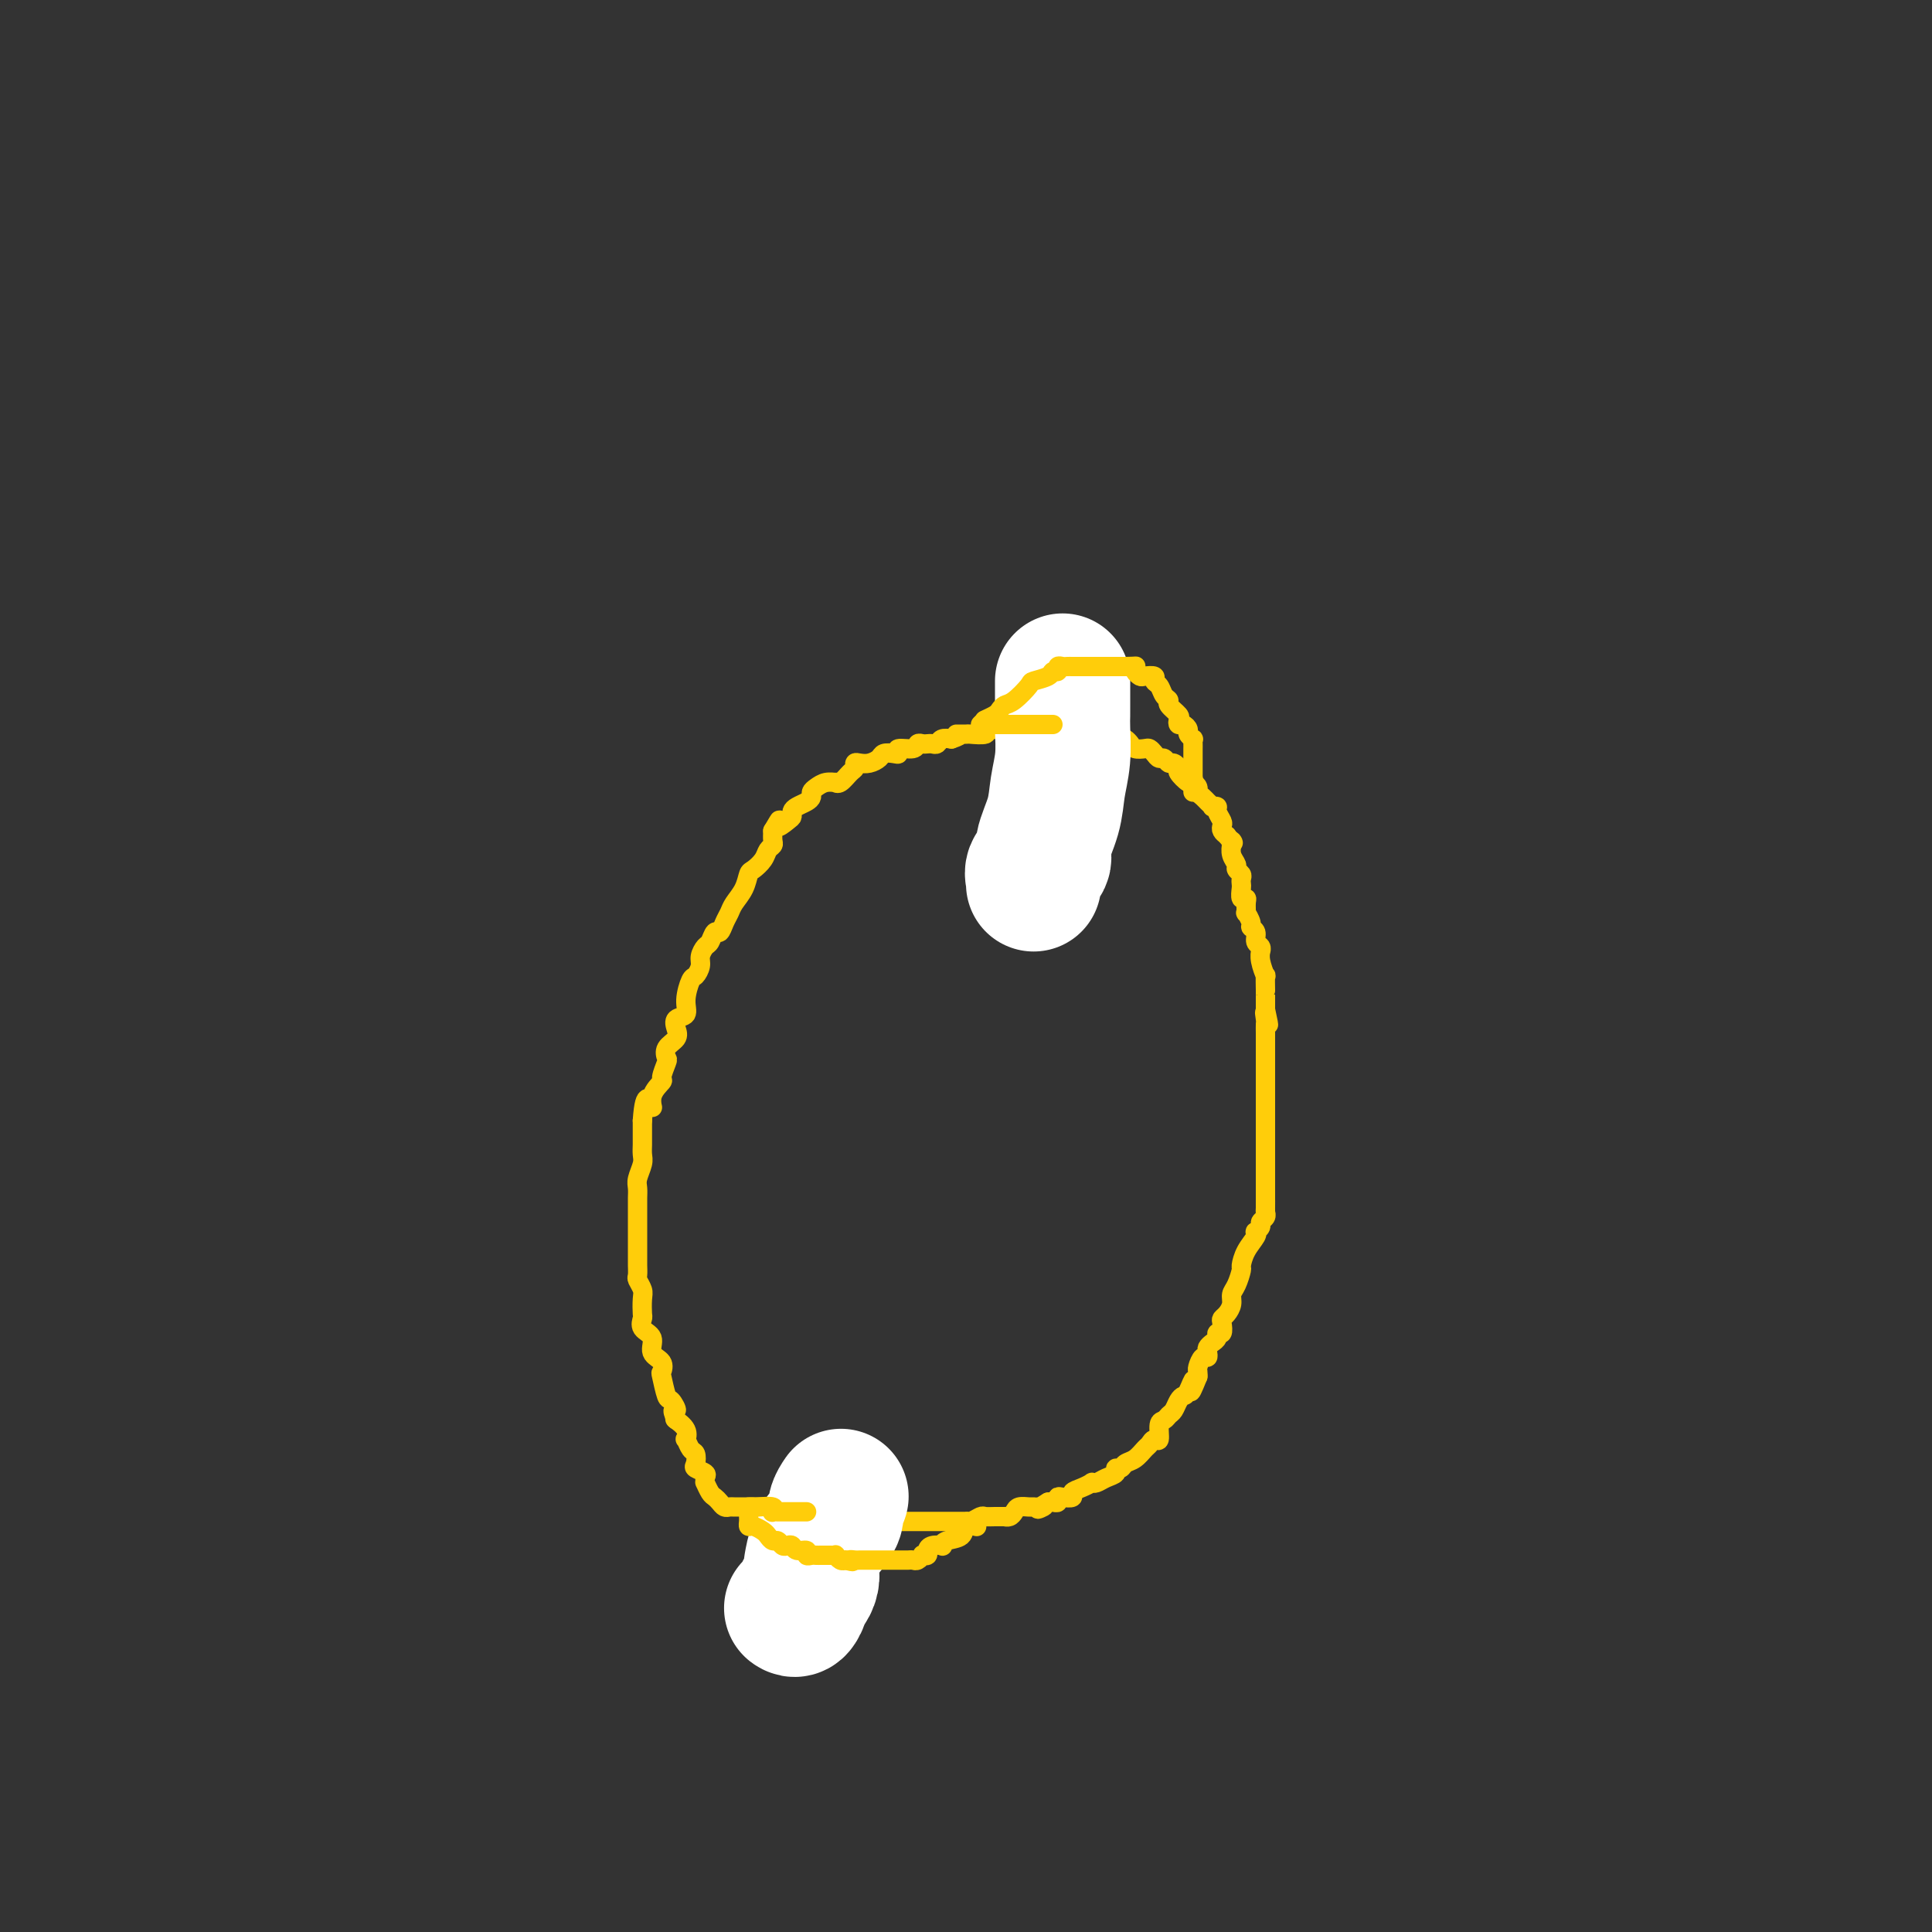 <svg viewBox='0 0 400 400' version='1.1' xmlns='http://www.w3.org/2000/svg' xmlns:xlink='http://www.w3.org/1999/xlink'><rect x="0" y="0" width="400" height="400" fill="#333333" stroke="none"/><g fill='none' stroke='#FFCD0A' stroke-width='4' stroke-linecap='round' stroke-linejoin='round'><path d='M163,312c-0.338,0.000 -0.675,0.000 -1,0c-0.325,-0.000 -0.637,-0.000 -1,0c-0.363,0.000 -0.776,0.000 -1,0c-0.224,-0.000 -0.258,-0.000 -1,0c-0.742,0.000 -2.191,0.000 -3,0c-0.809,-0.000 -0.976,-0.000 -1,0c-0.024,0.000 0.096,0.001 0,0c-0.096,-0.001 -0.407,-0.003 -1,0c-0.593,0.003 -1.468,0.012 -2,0c-0.532,-0.012 -0.720,-0.043 -1,0c-0.280,0.043 -0.653,0.162 -1,0c-0.347,-0.162 -0.667,-0.603 -1,-1c-0.333,-0.397 -0.678,-0.750 -1,-1c-0.322,-0.250 -0.620,-0.395 -1,-1c-0.380,-0.605 -0.841,-1.668 -1,-2c-0.159,-0.332 -0.015,0.067 0,0c0.015,-0.067 -0.100,-0.599 0,-1c0.100,-0.401 0.416,-0.669 0,-1c-0.416,-0.331 -1.565,-0.723 -2,-1c-0.435,-0.277 -0.156,-0.437 0,-1c0.156,-0.563 0.187,-1.530 0,-2c-0.187,-0.470 -0.593,-0.445 -1,-1c-0.407,-0.555 -0.813,-1.690 -1,-2c-0.187,-0.310 -0.153,0.206 0,0c0.153,-0.206 0.426,-1.132 0,-2c-0.426,-0.868 -1.550,-1.676 -2,-2c-0.450,-0.324 -0.225,-0.162 0,0'/><path d='M140,294c-1.344,-2.961 -0.203,-1.864 0,-2c0.203,-0.136 -0.532,-1.507 -1,-2c-0.468,-0.493 -0.669,-0.109 -1,-1c-0.331,-0.891 -0.790,-3.058 -1,-4c-0.210,-0.942 -0.169,-0.661 0,-1c0.169,-0.339 0.466,-1.299 0,-2c-0.466,-0.701 -1.694,-1.141 -2,-2c-0.306,-0.859 0.310,-2.135 0,-3c-0.310,-0.865 -1.546,-1.320 -2,-2c-0.454,-0.680 -0.125,-1.587 0,-2c0.125,-0.413 0.048,-0.333 0,-1c-0.048,-0.667 -0.065,-2.081 0,-3c0.065,-0.919 0.214,-1.345 0,-2c-0.214,-0.655 -0.789,-1.541 -1,-2c-0.211,-0.459 -0.056,-0.493 0,-1c0.056,-0.507 0.015,-1.487 0,-2c-0.015,-0.513 -0.004,-0.558 0,-1c0.004,-0.442 0.001,-1.283 0,-2c-0.001,-0.717 -0.000,-1.312 0,-2c0.000,-0.688 -0.000,-1.468 0,-2c0.000,-0.532 0.000,-0.814 0,-1c-0.000,-0.186 -0.001,-0.275 0,-1c0.001,-0.725 0.004,-2.085 0,-3c-0.004,-0.915 -0.015,-1.386 0,-2c0.015,-0.614 0.057,-1.372 0,-2c-0.057,-0.628 -0.211,-1.126 0,-2c0.211,-0.874 0.789,-2.124 1,-3c0.211,-0.876 0.057,-1.379 0,-2c-0.057,-0.621 -0.015,-1.359 0,-2c0.015,-0.641 0.004,-1.183 0,-2c-0.004,-0.817 -0.002,-1.908 0,-3'/><path d='M133,232c0.487,-7.258 1.703,-3.903 2,-3c0.297,0.903 -0.326,-0.646 0,-2c0.326,-1.354 1.602,-2.512 2,-3c0.398,-0.488 -0.082,-0.305 0,-1c0.082,-0.695 0.726,-2.269 1,-3c0.274,-0.731 0.176,-0.620 0,-1c-0.176,-0.380 -0.432,-1.252 0,-2c0.432,-0.748 1.551,-1.371 2,-2c0.449,-0.629 0.229,-1.265 0,-2c-0.229,-0.735 -0.465,-1.568 0,-2c0.465,-0.432 1.631,-0.461 2,-1c0.369,-0.539 -0.060,-1.586 0,-3c0.060,-1.414 0.607,-3.195 1,-4c0.393,-0.805 0.630,-0.634 1,-1c0.370,-0.366 0.873,-1.269 1,-2c0.127,-0.731 -0.121,-1.291 0,-2c0.121,-0.709 0.610,-1.569 1,-2c0.390,-0.431 0.682,-0.433 1,-1c0.318,-0.567 0.662,-1.698 1,-2c0.338,-0.302 0.672,0.226 1,0c0.328,-0.226 0.651,-1.206 1,-2c0.349,-0.794 0.722,-1.402 1,-2c0.278,-0.598 0.459,-1.185 1,-2c0.541,-0.815 1.440,-1.857 2,-3c0.560,-1.143 0.781,-2.386 1,-3c0.219,-0.614 0.437,-0.597 1,-1c0.563,-0.403 1.471,-1.224 2,-2c0.529,-0.776 0.678,-1.507 1,-2c0.322,-0.493 0.818,-0.748 1,-1c0.182,-0.252 0.052,-0.501 0,-1c-0.052,-0.499 -0.026,-1.250 0,-2'/><path d='M160,172c2.288,-3.891 1.007,-1.620 1,-1c-0.007,0.620 1.258,-0.411 2,-1c0.742,-0.589 0.959,-0.735 1,-1c0.041,-0.265 -0.095,-0.648 0,-1c0.095,-0.352 0.420,-0.671 1,-1c0.580,-0.329 1.415,-0.666 2,-1c0.585,-0.334 0.921,-0.664 1,-1c0.079,-0.336 -0.099,-0.679 0,-1c0.099,-0.321 0.473,-0.620 1,-1c0.527,-0.380 1.205,-0.841 2,-1c0.795,-0.159 1.705,-0.017 2,0c0.295,0.017 -0.027,-0.090 0,0c0.027,0.090 0.402,0.378 1,0c0.598,-0.378 1.420,-1.421 2,-2c0.580,-0.579 0.919,-0.694 1,-1c0.081,-0.306 -0.095,-0.804 0,-1c0.095,-0.196 0.463,-0.091 1,0c0.537,0.091 1.245,0.169 2,0c0.755,-0.169 1.559,-0.585 2,-1c0.441,-0.415 0.521,-0.828 1,-1c0.479,-0.172 1.357,-0.102 2,0c0.643,0.102 1.051,0.238 1,0c-0.051,-0.238 -0.561,-0.848 0,-1c0.561,-0.152 2.192,0.155 3,0c0.808,-0.155 0.794,-0.773 1,-1c0.206,-0.227 0.632,-0.065 1,0c0.368,0.065 0.679,0.031 1,0c0.321,-0.031 0.653,-0.060 1,0c0.347,0.060 0.709,0.208 1,0c0.291,-0.208 0.512,-0.774 1,-1c0.488,-0.226 1.244,-0.113 2,0'/><path d='M197,153c3.047,-1.001 1.166,-1.004 1,-1c-0.166,0.004 1.385,0.015 2,0c0.615,-0.015 0.296,-0.057 1,0c0.704,0.057 2.431,0.211 3,0c0.569,-0.211 -0.020,-0.789 0,-1c0.020,-0.211 0.649,-0.057 1,0c0.351,0.057 0.423,0.015 1,0c0.577,-0.015 1.660,-0.004 2,0c0.340,0.004 -0.064,0.001 0,0c0.064,-0.001 0.594,-0.000 1,0c0.406,0.000 0.686,0.000 1,0c0.314,-0.000 0.662,-0.000 1,0c0.338,0.000 0.668,0.000 1,0c0.332,-0.000 0.668,-0.000 1,0c0.332,0.000 0.662,0.000 1,0c0.338,-0.000 0.686,-0.000 1,0c0.314,0.000 0.595,0.000 1,0c0.405,-0.000 0.934,-0.000 1,0c0.066,0.000 -0.330,0.000 0,0c0.330,-0.000 1.388,-0.001 2,0c0.612,0.001 0.779,0.004 1,0c0.221,-0.004 0.497,-0.016 1,0c0.503,0.016 1.234,0.061 2,0c0.766,-0.061 1.567,-0.226 2,0c0.433,0.226 0.497,0.844 1,1c0.503,0.156 1.443,-0.150 2,0c0.557,0.150 0.731,0.757 1,1c0.269,0.243 0.635,0.121 1,0'/><path d='M230,153c5.283,-0.003 1.992,-0.011 1,0c-0.992,0.011 0.315,0.042 1,0c0.685,-0.042 0.747,-0.155 1,0c0.253,0.155 0.698,0.580 1,1c0.302,0.420 0.462,0.835 1,1c0.538,0.165 1.453,0.082 2,0c0.547,-0.082 0.724,-0.161 1,0c0.276,0.161 0.651,0.564 1,1c0.349,0.436 0.672,0.905 1,1c0.328,0.095 0.660,-0.183 1,0c0.340,0.183 0.686,0.827 1,1c0.314,0.173 0.594,-0.126 1,0c0.406,0.126 0.936,0.678 1,1c0.064,0.322 -0.337,0.415 0,1c0.337,0.585 1.414,1.662 2,2c0.586,0.338 0.682,-0.064 1,0c0.318,0.064 0.860,0.595 1,1c0.140,0.405 -0.121,0.683 0,1c0.121,0.317 0.625,0.673 1,1c0.375,0.327 0.621,0.626 1,1c0.379,0.374 0.890,0.825 1,1c0.110,0.175 -0.181,0.074 0,0c0.181,-0.074 0.832,-0.122 1,0c0.168,0.122 -0.148,0.414 0,1c0.148,0.586 0.761,1.466 1,2c0.239,0.534 0.103,0.721 0,1c-0.103,0.279 -0.172,0.651 0,1c0.172,0.349 0.586,0.674 1,1'/><path d='M254,173c1.929,2.480 1.253,1.179 1,1c-0.253,-0.179 -0.083,0.764 0,1c0.083,0.236 0.079,-0.235 0,0c-0.079,0.235 -0.231,1.176 0,2c0.231,0.824 0.847,1.530 1,2c0.153,0.470 -0.155,0.702 0,1c0.155,0.298 0.772,0.662 1,1c0.228,0.338 0.065,0.650 0,1c-0.065,0.350 -0.032,0.736 0,1c0.032,0.264 0.061,0.404 0,1c-0.061,0.596 -0.214,1.646 0,2c0.214,0.354 0.793,0.010 1,0c0.207,-0.010 0.040,0.312 0,1c-0.040,0.688 0.046,1.741 0,2c-0.046,0.259 -0.224,-0.278 0,0c0.224,0.278 0.848,1.369 1,2c0.152,0.631 -0.170,0.800 0,1c0.170,0.200 0.830,0.431 1,1c0.170,0.569 -0.152,1.477 0,2c0.152,0.523 0.776,0.660 1,1c0.224,0.340 0.046,0.883 0,1c-0.046,0.117 0.040,-0.193 0,0c-0.040,0.193 -0.207,0.889 0,2c0.207,1.111 0.788,2.637 1,3c0.212,0.363 0.057,-0.436 0,0c-0.057,0.436 -0.015,2.106 0,3c0.015,0.894 0.004,1.013 0,1c-0.004,-0.013 -0.001,-0.158 0,0c0.001,0.158 0.000,0.620 0,1c-0.000,0.380 -0.000,0.680 0,1c0.000,0.320 0.000,0.660 0,1'/><path d='M262,209c1.238,5.745 0.332,2.107 0,1c-0.332,-1.107 -0.089,0.318 0,1c0.089,0.682 0.024,0.622 0,1c-0.024,0.378 -0.006,1.196 0,2c0.006,0.804 0.002,1.595 0,2c-0.002,0.405 -0.000,0.423 0,1c0.000,0.577 0.000,1.713 0,2c-0.000,0.287 -0.000,-0.275 0,0c0.000,0.275 0.000,1.387 0,2c-0.000,0.613 -0.000,0.728 0,1c0.000,0.272 0.000,0.702 0,1c-0.000,0.298 -0.000,0.464 0,1c0.000,0.536 0.000,1.443 0,2c-0.000,0.557 -0.000,0.765 0,1c0.000,0.235 0.000,0.497 0,1c-0.000,0.503 -0.000,1.248 0,2c0.000,0.752 0.000,1.511 0,2c-0.000,0.489 -0.000,0.708 0,1c0.000,0.292 0.000,0.658 0,1c-0.000,0.342 -0.000,0.660 0,1c0.000,0.340 0.000,0.703 0,1c-0.000,0.297 -0.000,0.528 0,1c0.000,0.472 0.000,1.186 0,2c-0.000,0.814 -0.000,1.727 0,2c0.000,0.273 -0.000,-0.094 0,0c0.000,0.094 -0.000,0.651 0,1c0.000,0.349 -0.000,0.491 0,1c0.000,0.509 -0.000,1.384 0,2c0.000,0.616 -0.000,0.974 0,1c0.000,0.026 0.000,-0.278 0,0c0.000,0.278 0.000,1.139 0,2'/><path d='M262,248c-0.001,6.212 -0.004,2.242 0,1c0.004,-1.242 0.016,0.244 0,1c-0.016,0.756 -0.061,0.781 0,1c0.061,0.219 0.226,0.633 0,1c-0.226,0.367 -0.843,0.688 -1,1c-0.157,0.312 0.148,0.614 0,1c-0.148,0.386 -0.747,0.857 -1,1c-0.253,0.143 -0.158,-0.041 0,0c0.158,0.041 0.379,0.308 0,1c-0.379,0.692 -1.359,1.809 -2,3c-0.641,1.191 -0.941,2.454 -1,3c-0.059,0.546 0.125,0.373 0,1c-0.125,0.627 -0.559,2.052 -1,3c-0.441,0.948 -0.889,1.419 -1,2c-0.111,0.581 0.115,1.274 0,2c-0.115,0.726 -0.571,1.486 -1,2c-0.429,0.514 -0.832,0.782 -1,1c-0.168,0.218 -0.100,0.387 0,1c0.100,0.613 0.233,1.670 0,2c-0.233,0.330 -0.833,-0.067 -1,0c-0.167,0.067 0.100,0.596 0,1c-0.100,0.404 -0.565,0.681 -1,1c-0.435,0.319 -0.838,0.681 -1,1c-0.162,0.319 -0.082,0.596 0,1c0.082,0.404 0.166,0.934 0,1c-0.166,0.066 -0.580,-0.333 -1,0c-0.420,0.333 -0.844,1.397 -1,2c-0.156,0.603 -0.045,0.744 0,1c0.045,0.256 0.022,0.628 0,1'/><path d='M248,285c-2.344,5.843 -1.206,1.951 -1,1c0.206,-0.951 -0.522,1.040 -1,2c-0.478,0.960 -0.705,0.888 -1,1c-0.295,0.112 -0.657,0.409 -1,1c-0.343,0.591 -0.665,1.476 -1,2c-0.335,0.524 -0.681,0.686 -1,1c-0.319,0.314 -0.610,0.781 -1,1c-0.390,0.219 -0.877,0.190 -1,1c-0.123,0.810 0.119,2.458 0,3c-0.119,0.542 -0.599,-0.024 -1,0c-0.401,0.024 -0.723,0.637 -1,1c-0.277,0.363 -0.509,0.475 -1,1c-0.491,0.525 -1.240,1.464 -2,2c-0.760,0.536 -1.530,0.668 -2,1c-0.470,0.332 -0.640,0.863 -1,1c-0.360,0.137 -0.910,-0.121 -1,0c-0.090,0.121 0.278,0.620 0,1c-0.278,0.380 -1.204,0.641 -2,1c-0.796,0.359 -1.461,0.817 -2,1c-0.539,0.183 -0.952,0.091 -1,0c-0.048,-0.091 0.268,-0.182 0,0c-0.268,0.182 -1.119,0.636 -2,1c-0.881,0.364 -1.790,0.637 -2,1c-0.210,0.363 0.281,0.815 0,1c-0.281,0.185 -1.332,0.102 -2,0c-0.668,-0.102 -0.952,-0.223 -1,0c-0.048,0.223 0.141,0.791 0,1c-0.141,0.209 -0.612,0.060 -1,0c-0.388,-0.060 -0.694,-0.030 -1,0'/><path d='M217,311c-3.738,2.237 -1.583,1.331 -1,1c0.583,-0.331 -0.407,-0.086 -1,0c-0.593,0.086 -0.788,0.013 -1,0c-0.212,-0.013 -0.439,0.035 -1,0c-0.561,-0.035 -1.455,-0.153 -2,0c-0.545,0.153 -0.740,0.577 -1,1c-0.260,0.423 -0.584,0.846 -1,1c-0.416,0.154 -0.922,0.040 -1,0c-0.078,-0.040 0.274,-0.007 0,0c-0.274,0.007 -1.174,-0.012 -2,0c-0.826,0.012 -1.577,0.056 -2,0c-0.423,-0.056 -0.516,-0.211 -1,0c-0.484,0.211 -1.358,0.789 -2,1c-0.642,0.211 -1.052,0.057 -1,0c0.052,-0.057 0.565,-0.015 0,0c-0.565,0.015 -2.207,0.004 -3,0c-0.793,-0.004 -0.737,-0.001 -1,0c-0.263,0.001 -0.844,0.000 -1,0c-0.156,-0.000 0.113,-0.000 0,0c-0.113,0.000 -0.607,0.000 -1,0c-0.393,-0.000 -0.686,-0.000 -1,0c-0.314,0.000 -0.648,0.000 -1,0c-0.352,-0.000 -0.723,-0.000 -1,0c-0.277,0.000 -0.459,0.000 -1,0c-0.541,-0.000 -1.441,-0.000 -2,0c-0.559,0.000 -0.779,0.000 -1,0c-0.221,-0.000 -0.444,-0.000 -1,0c-0.556,0.000 -1.445,0.000 -2,0c-0.555,-0.000 -0.778,-0.000 -1,0'/><path d='M183,315c-5.378,0.619 -1.822,0.166 -1,0c0.822,-0.166 -1.088,-0.044 -2,0c-0.912,0.044 -0.825,0.012 -1,0c-0.175,-0.012 -0.611,-0.003 -1,0c-0.389,0.003 -0.730,0.001 -1,0c-0.270,-0.001 -0.471,-0.000 -1,0c-0.529,0.000 -1.388,0.000 -2,0c-0.612,-0.000 -0.977,-0.000 -1,0c-0.023,0.000 0.296,0.000 0,0c-0.296,-0.000 -1.207,-0.000 -2,0c-0.793,0.000 -1.469,0.000 -2,0c-0.531,-0.000 -0.916,-0.000 -1,0c-0.084,0.000 0.132,0.001 0,0c-0.132,-0.001 -0.613,-0.004 -1,0c-0.387,0.004 -0.681,0.015 -1,0c-0.319,-0.015 -0.663,-0.057 -1,0c-0.337,0.057 -0.669,0.211 -1,0c-0.331,-0.211 -0.663,-0.789 -1,-1c-0.337,-0.211 -0.681,-0.056 -1,0c-0.319,0.056 -0.615,0.011 -1,0c-0.385,-0.011 -0.860,0.011 -1,0c-0.140,-0.011 0.055,-0.054 0,0c-0.055,0.054 -0.361,0.207 -1,0c-0.639,-0.207 -1.611,-0.773 -2,-1c-0.389,-0.227 -0.194,-0.113 0,0'/></g>
<g fill='none' stroke='#FFFFFF' stroke-width='28' stroke-linecap='round' stroke-linejoin='round'><path d='M220,141c-0.000,0.388 -0.000,0.776 0,1c0.000,0.224 0.001,0.284 0,1c-0.001,0.716 -0.004,2.087 0,3c0.004,0.913 0.013,1.368 0,2c-0.013,0.632 -0.050,1.439 0,3c0.050,1.561 0.187,3.874 0,6c-0.187,2.126 -0.699,4.064 -1,6c-0.301,1.936 -0.392,3.870 -1,6c-0.608,2.130 -1.732,4.455 -2,6c-0.268,1.545 0.320,2.309 0,3c-0.320,0.691 -1.550,1.309 -2,2c-0.450,0.691 -0.121,1.455 0,2c0.121,0.545 0.035,0.870 0,1c-0.035,0.130 -0.017,0.065 0,0'/><path d='M164,333c-0.081,-0.054 -0.163,-0.108 0,0c0.163,0.108 0.569,0.377 1,0c0.431,-0.377 0.886,-1.401 1,-2c0.114,-0.599 -0.114,-0.774 0,-1c0.114,-0.226 0.569,-0.504 1,-1c0.431,-0.496 0.839,-1.210 1,-2c0.161,-0.790 0.075,-1.658 0,-2c-0.075,-0.342 -0.140,-0.160 0,-1c0.140,-0.840 0.486,-2.702 1,-4c0.514,-1.298 1.196,-2.033 2,-3c0.804,-0.967 1.731,-2.166 2,-3c0.269,-0.834 -0.120,-1.301 0,-2c0.120,-0.699 0.749,-1.628 1,-2c0.251,-0.372 0.126,-0.186 0,0'/></g>
<g fill='none' stroke='#FFCD0A' stroke-width='4' stroke-linecap='round' stroke-linejoin='round'><path d='M155,312c0.400,-0.008 0.800,-0.016 1,0c0.200,0.016 0.200,0.057 1,0c0.800,-0.057 2.399,-0.211 3,0c0.601,0.211 0.202,0.789 0,1c-0.202,0.211 -0.209,0.057 0,0c0.209,-0.057 0.633,-0.015 1,0c0.367,0.015 0.675,0.004 1,0c0.325,-0.004 0.665,-0.001 1,0c0.335,0.001 0.664,0.000 1,0c0.336,-0.000 0.678,-0.000 1,0c0.322,0.000 0.625,0.000 1,0c0.375,-0.000 0.821,-0.000 1,0c0.179,0.000 0.089,0.000 0,0'/><path d='M155,314c0.016,0.303 0.032,0.606 0,1c-0.032,0.394 -0.111,0.880 0,1c0.111,0.120 0.411,-0.127 1,0c0.589,0.127 1.467,0.626 2,1c0.533,0.374 0.720,0.622 1,1c0.280,0.378 0.653,0.885 1,1c0.347,0.115 0.669,-0.161 1,0c0.331,0.161 0.671,0.760 1,1c0.329,0.240 0.648,0.121 1,0c0.352,-0.121 0.738,-0.243 1,0c0.262,0.243 0.399,0.850 1,1c0.601,0.150 1.667,-0.156 2,0c0.333,0.156 -0.065,0.774 0,1c0.065,0.226 0.595,0.061 1,0c0.405,-0.061 0.687,-0.016 1,0c0.313,0.016 0.657,0.003 1,0c0.343,-0.003 0.683,0.003 1,0c0.317,-0.003 0.610,-0.015 1,0c0.390,0.015 0.878,0.055 1,0c0.122,-0.055 -0.121,-0.207 0,0c0.121,0.207 0.606,0.773 1,1c0.394,0.227 0.697,0.113 1,0'/><path d='M175,323c2.496,0.619 1.237,0.166 1,0c-0.237,-0.166 0.549,-0.044 1,0c0.451,0.044 0.568,0.012 1,0c0.432,-0.012 1.180,-0.003 2,0c0.820,0.003 1.712,0.001 2,0c0.288,-0.001 -0.029,-0.000 0,0c0.029,0.000 0.403,0.000 1,0c0.597,-0.000 1.417,0.000 2,0c0.583,-0.000 0.930,-0.000 1,0c0.070,0.000 -0.136,0.001 0,0c0.136,-0.001 0.615,-0.004 1,0c0.385,0.004 0.677,0.015 1,0c0.323,-0.015 0.679,-0.056 1,0c0.321,0.056 0.607,0.208 1,0c0.393,-0.208 0.892,-0.777 1,-1c0.108,-0.223 -0.174,-0.098 0,0c0.174,0.098 0.803,0.171 1,0c0.197,-0.171 -0.037,-0.585 0,-1c0.037,-0.415 0.346,-0.831 1,-1c0.654,-0.169 1.651,-0.091 2,0c0.349,0.091 0.048,0.196 0,0c-0.048,-0.196 0.156,-0.693 1,-1c0.844,-0.307 2.329,-0.422 3,-1c0.671,-0.578 0.527,-1.617 1,-2c0.473,-0.383 1.564,-0.109 2,0c0.436,0.109 0.218,0.055 0,0'/><path d='M204,150c0.331,0.000 0.663,0.000 1,0c0.337,0.000 0.680,0.000 1,0c0.320,0.000 0.617,0.000 1,0c0.383,0.000 0.851,0.000 1,0c0.149,-0.000 -0.020,0.000 0,0c0.020,0.000 0.229,0.000 1,0c0.771,0.000 2.105,0.000 3,0c0.895,0.000 1.350,0.000 2,0c0.650,0.000 1.494,-0.000 2,0c0.506,0.000 0.675,0.000 1,0c0.325,0.000 0.807,0.000 1,0c0.193,0.000 0.096,0.000 0,0'/><path d='M203,150c0.408,-0.416 0.816,-0.832 1,-1c0.184,-0.168 0.143,-0.087 0,0c-0.143,0.087 -0.388,0.180 0,0c0.388,-0.180 1.407,-0.633 2,-1c0.593,-0.367 0.759,-0.648 1,-1c0.241,-0.352 0.559,-0.777 1,-1c0.441,-0.223 1.007,-0.246 2,-1c0.993,-0.754 2.414,-2.240 3,-3c0.586,-0.760 0.338,-0.796 1,-1c0.662,-0.204 2.233,-0.576 3,-1c0.767,-0.424 0.730,-0.898 1,-1c0.270,-0.102 0.846,0.169 1,0c0.154,-0.169 -0.113,-0.777 0,-1c0.113,-0.223 0.608,-0.060 1,0c0.392,0.060 0.682,0.016 1,0c0.318,-0.016 0.663,-0.004 1,0c0.337,0.004 0.667,0.001 1,0c0.333,-0.001 0.671,-0.000 1,0c0.329,0.000 0.651,0.000 1,0c0.349,-0.000 0.724,-0.000 1,0c0.276,0.000 0.451,0.000 1,0c0.549,-0.000 1.470,-0.000 2,0c0.530,0.000 0.667,0.000 1,0c0.333,-0.000 0.863,-0.000 1,0c0.137,0.000 -0.117,0.000 0,0c0.117,-0.000 0.605,-0.000 1,0c0.395,0.000 0.698,0.000 1,0'/><path d='M233,138c2.633,-0.045 2.216,-0.156 2,0c-0.216,0.156 -0.230,0.581 0,1c0.230,0.419 0.706,0.832 1,1c0.294,0.168 0.407,0.090 1,0c0.593,-0.090 1.666,-0.193 2,0c0.334,0.193 -0.070,0.680 0,1c0.070,0.320 0.615,0.471 1,1c0.385,0.529 0.611,1.437 1,2c0.389,0.563 0.941,0.782 1,1c0.059,0.218 -0.374,0.436 0,1c0.374,0.564 1.554,1.475 2,2c0.446,0.525 0.157,0.665 0,1c-0.157,0.335 -0.182,0.864 0,1c0.182,0.136 0.571,-0.122 1,0c0.429,0.122 0.900,0.624 1,1c0.100,0.376 -0.169,0.626 0,1c0.169,0.374 0.777,0.872 1,1c0.223,0.128 0.060,-0.116 0,0c-0.060,0.116 -0.016,0.591 0,1c0.016,0.409 0.004,0.754 0,1c-0.004,0.246 -0.001,0.395 0,1c0.001,0.605 0.000,1.668 0,2c-0.000,0.332 -0.000,-0.066 0,0c0.000,0.066 0.000,0.595 0,1c-0.000,0.405 -0.000,0.687 0,1c0.000,0.313 0.000,0.656 0,1'/><path d='M247,161c0.155,1.729 0.041,1.051 0,1c-0.041,-0.051 -0.011,0.525 0,1c0.011,0.475 0.003,0.850 0,1c-0.003,0.150 -0.002,0.075 0,0'/></g>
</svg>
